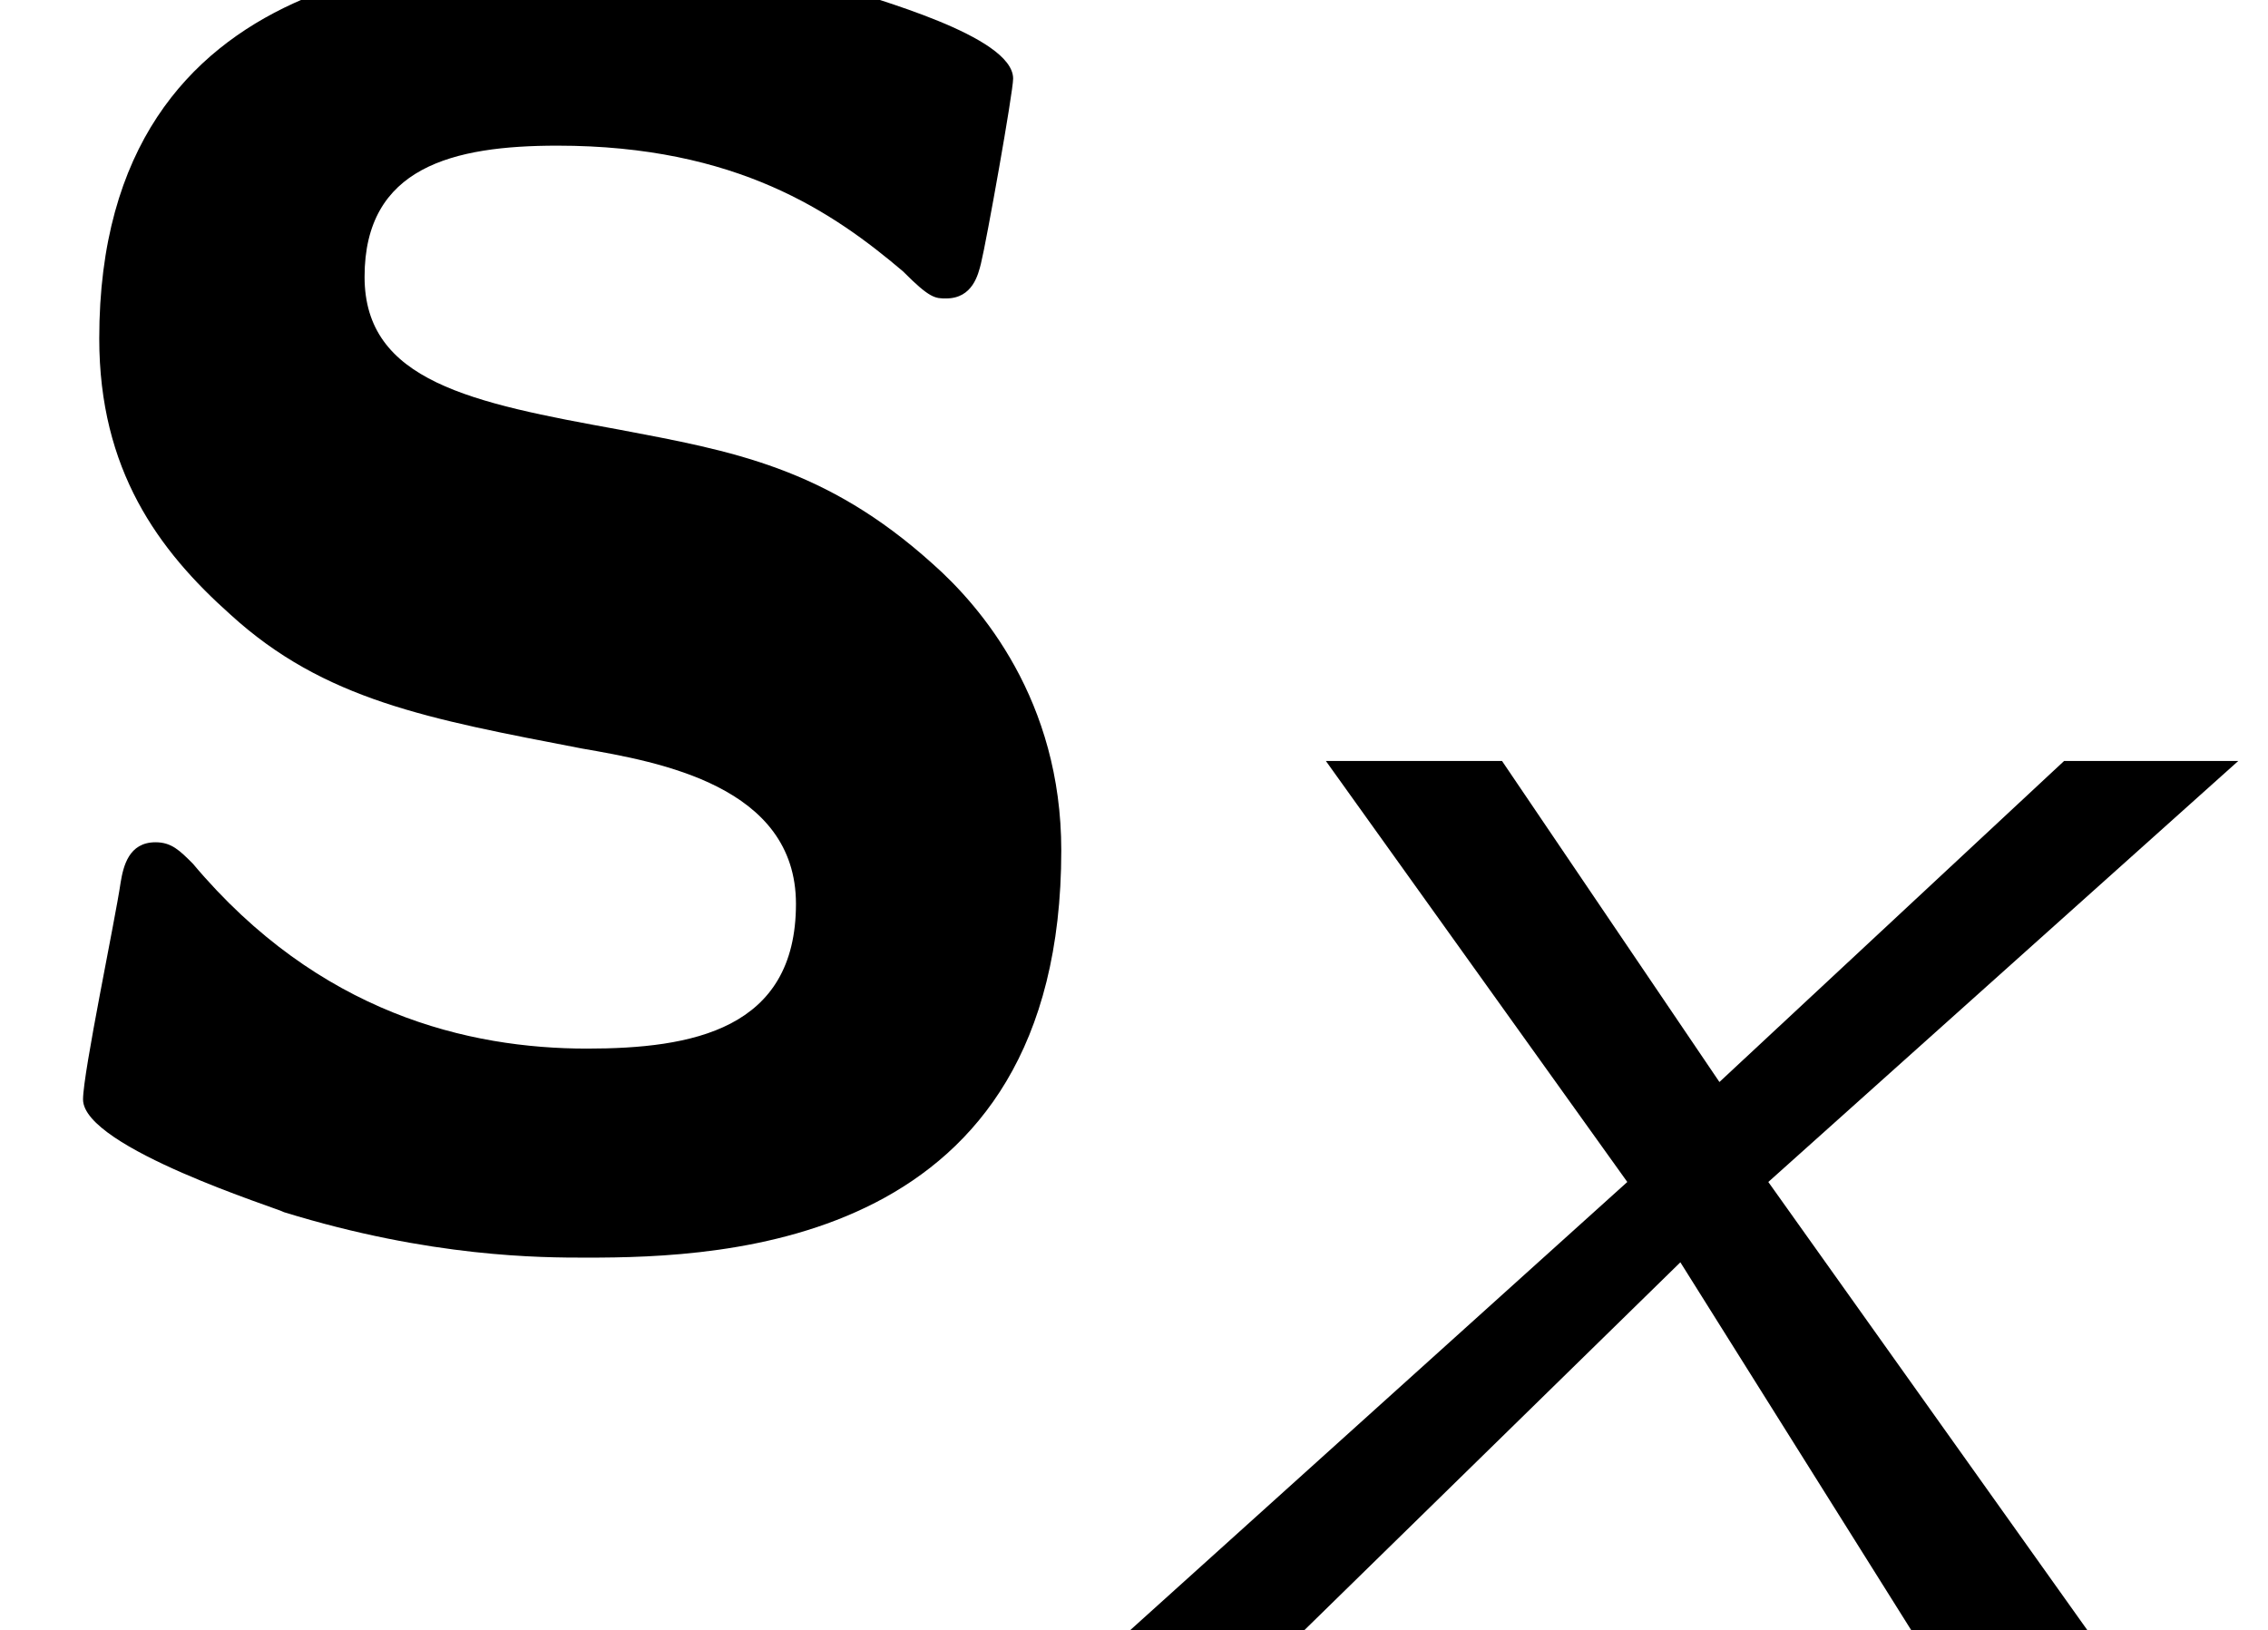 <?xml version='1.0' encoding='UTF-8'?>
<!-- This file was generated by dvisvgm 2.13.3 -->
<svg version='1.1' xmlns='http://www.w3.org/2000/svg' xmlns:xlink='http://www.w3.org/1999/xlink' width='9.232pt' height='6.636pt' viewBox='70.735 63.742 9.232 6.636'>
<defs>
<path id='g1-120' d='M2.598-1.825L4.511-3.539H3.802L2.399-2.232L1.514-3.539H.797L2.024-1.825L0 0H.709L2.24-1.498L3.18 0H3.897L2.598-1.825Z'/>
<path id='g0-115' d='M4.32-1.538C4.32-2.149 3.993-2.531 3.796-2.705C3.36-3.098 2.978-3.164 2.52-3.251C1.92-3.36 1.484-3.447 1.484-3.873C1.484-4.32 1.844-4.407 2.269-4.407C3-4.407 3.393-4.135 3.676-3.895C3.785-3.785 3.807-3.785 3.851-3.785C3.96-3.785 3.982-3.884 3.993-3.927C4.015-4.015 4.124-4.625 4.124-4.68C4.124-4.855 3.545-5.007 3.425-5.051C2.989-5.171 2.64-5.182 2.356-5.182C1.865-5.182 .404-5.182 .404-3.622C.404-3.087 .644-2.76 .938-2.498C1.32-2.149 1.745-2.073 2.367-1.953C2.684-1.898 3.24-1.8 3.24-1.32C3.24-.807 2.815-.731 2.389-.731C1.909-.731 1.298-.873 .785-1.484C.731-1.538 .698-1.571 .633-1.571C.524-1.571 .502-1.473 .491-1.407C.469-1.255 .338-.633 .338-.524C.338-.327 1.145-.076 1.156-.065C1.756 .12 2.204 .12 2.389 .12C2.945 .12 4.32 .076 4.32-1.538Z'/>
</defs>
<g id='page1'>
<use x='70.735' y='68.742' xlink:href='#g0-115'/>
<use x='75.335' y='70.379' xlink:href='#g1-120'/>
</g>
</svg><!--Rendered by QuickLaTeX.com-->